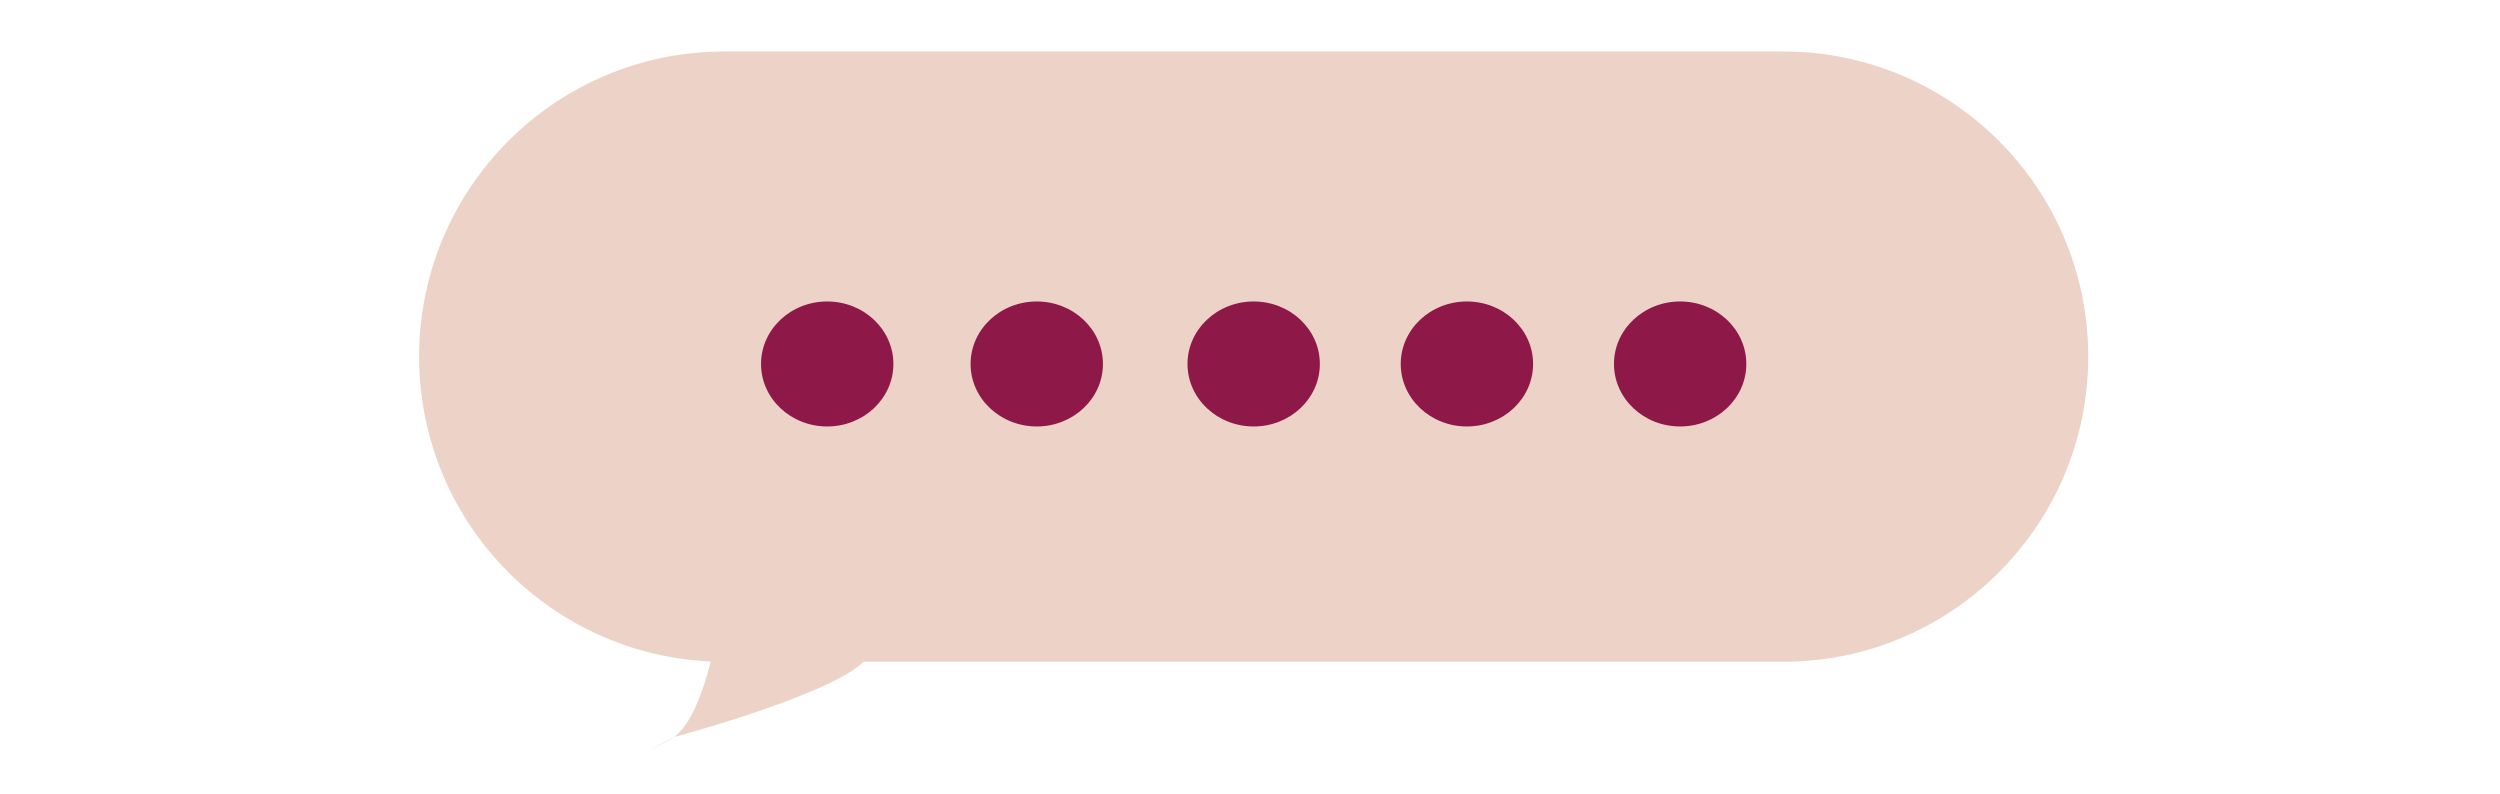 <svg width="340" height="108" viewBox="0 0 340 108" fill="none" xmlns="http://www.w3.org/2000/svg">
<path d="M242.5 7C265.42 7 284 25.58 284 48.5C284 71.42 265.42 90 242.5 90H117.438C113.955 93.545 99.434 98.147 91.693 100.229C91.475 100.394 91.251 100.534 91.02 100.649C86.188 103.066 89.456 101.376 91.693 100.229C93.92 98.555 95.538 94.427 96.654 89.957C74.591 88.991 57 70.801 57 48.5C57 25.58 75.58 7 98.5 7H242.5Z" fill="#EDD3C7"/>
<ellipse cx="112.5" cy="49.5" rx="9" ry="8.5" fill="#8E1948"/>
<ellipse cx="141" cy="49.5" rx="9" ry="8.5" fill="#8E1948"/>
<ellipse cx="170.5" cy="49.5" rx="9" ry="8.5" fill="#8E1948"/>
<ellipse cx="199.5" cy="49.5" rx="9" ry="8.5" fill="#8E1948"/>
<ellipse cx="228.5" cy="49.5" rx="9" ry="8.5" fill="#8E1948"/>
</svg>
